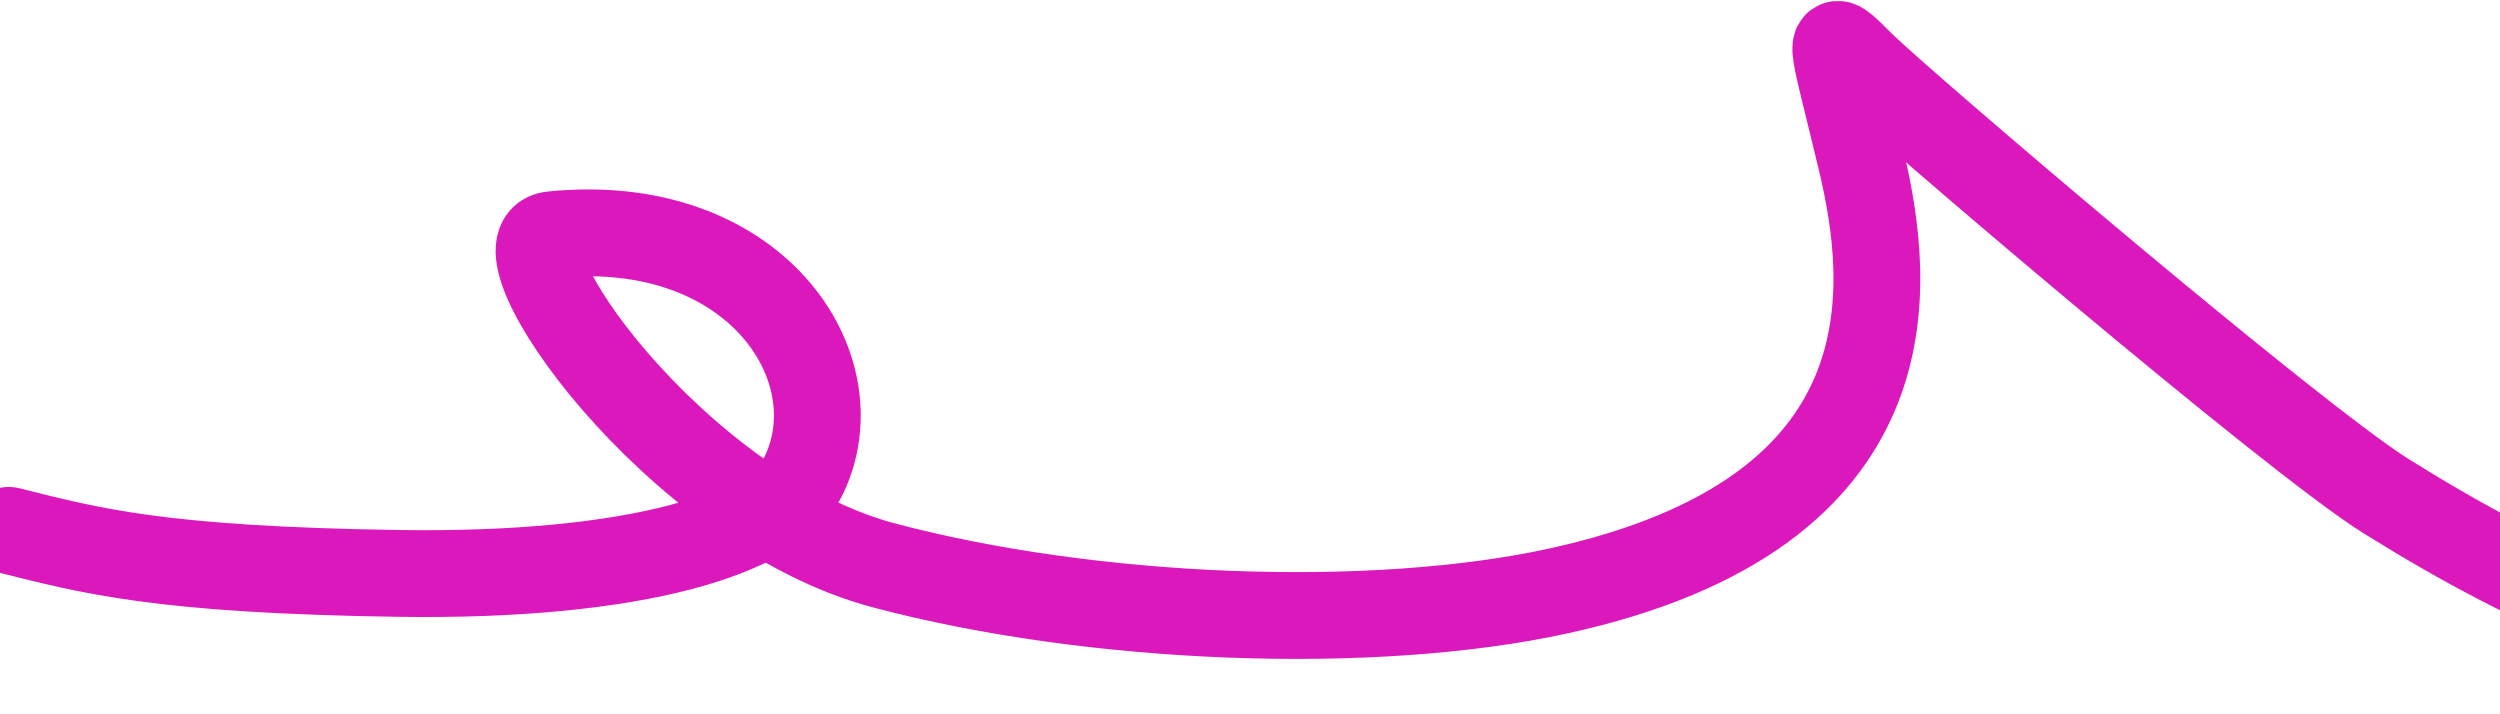 <?xml version="1.0" encoding="UTF-8"?> <svg xmlns="http://www.w3.org/2000/svg" width="1440" height="411" viewBox="0 0 1440 411" fill="none"> <path d="M1621.24 385.207C1532.32 368.047 1465.19 342.394 1374.66 285.971C1320.4 252.155 1094.1 58.945 1072.4 37.396C1050.69 15.847 1054.33 18.108 1072 92.177C1089.09 163.756 1104.14 295.027 898.002 340.308C790.658 363.887 629.354 357.569 509.077 325.658C388.801 293.746 280.774 138.961 317.902 135.198C434.759 123.356 492.684 211.319 463.161 273.404C447.231 306.904 367.065 332.349 229.339 330.284C91.613 328.219 52.461 317.301 5.09 305.486" stroke="#DB18BC" stroke-width="50" stroke-linecap="round"></path> </svg> 